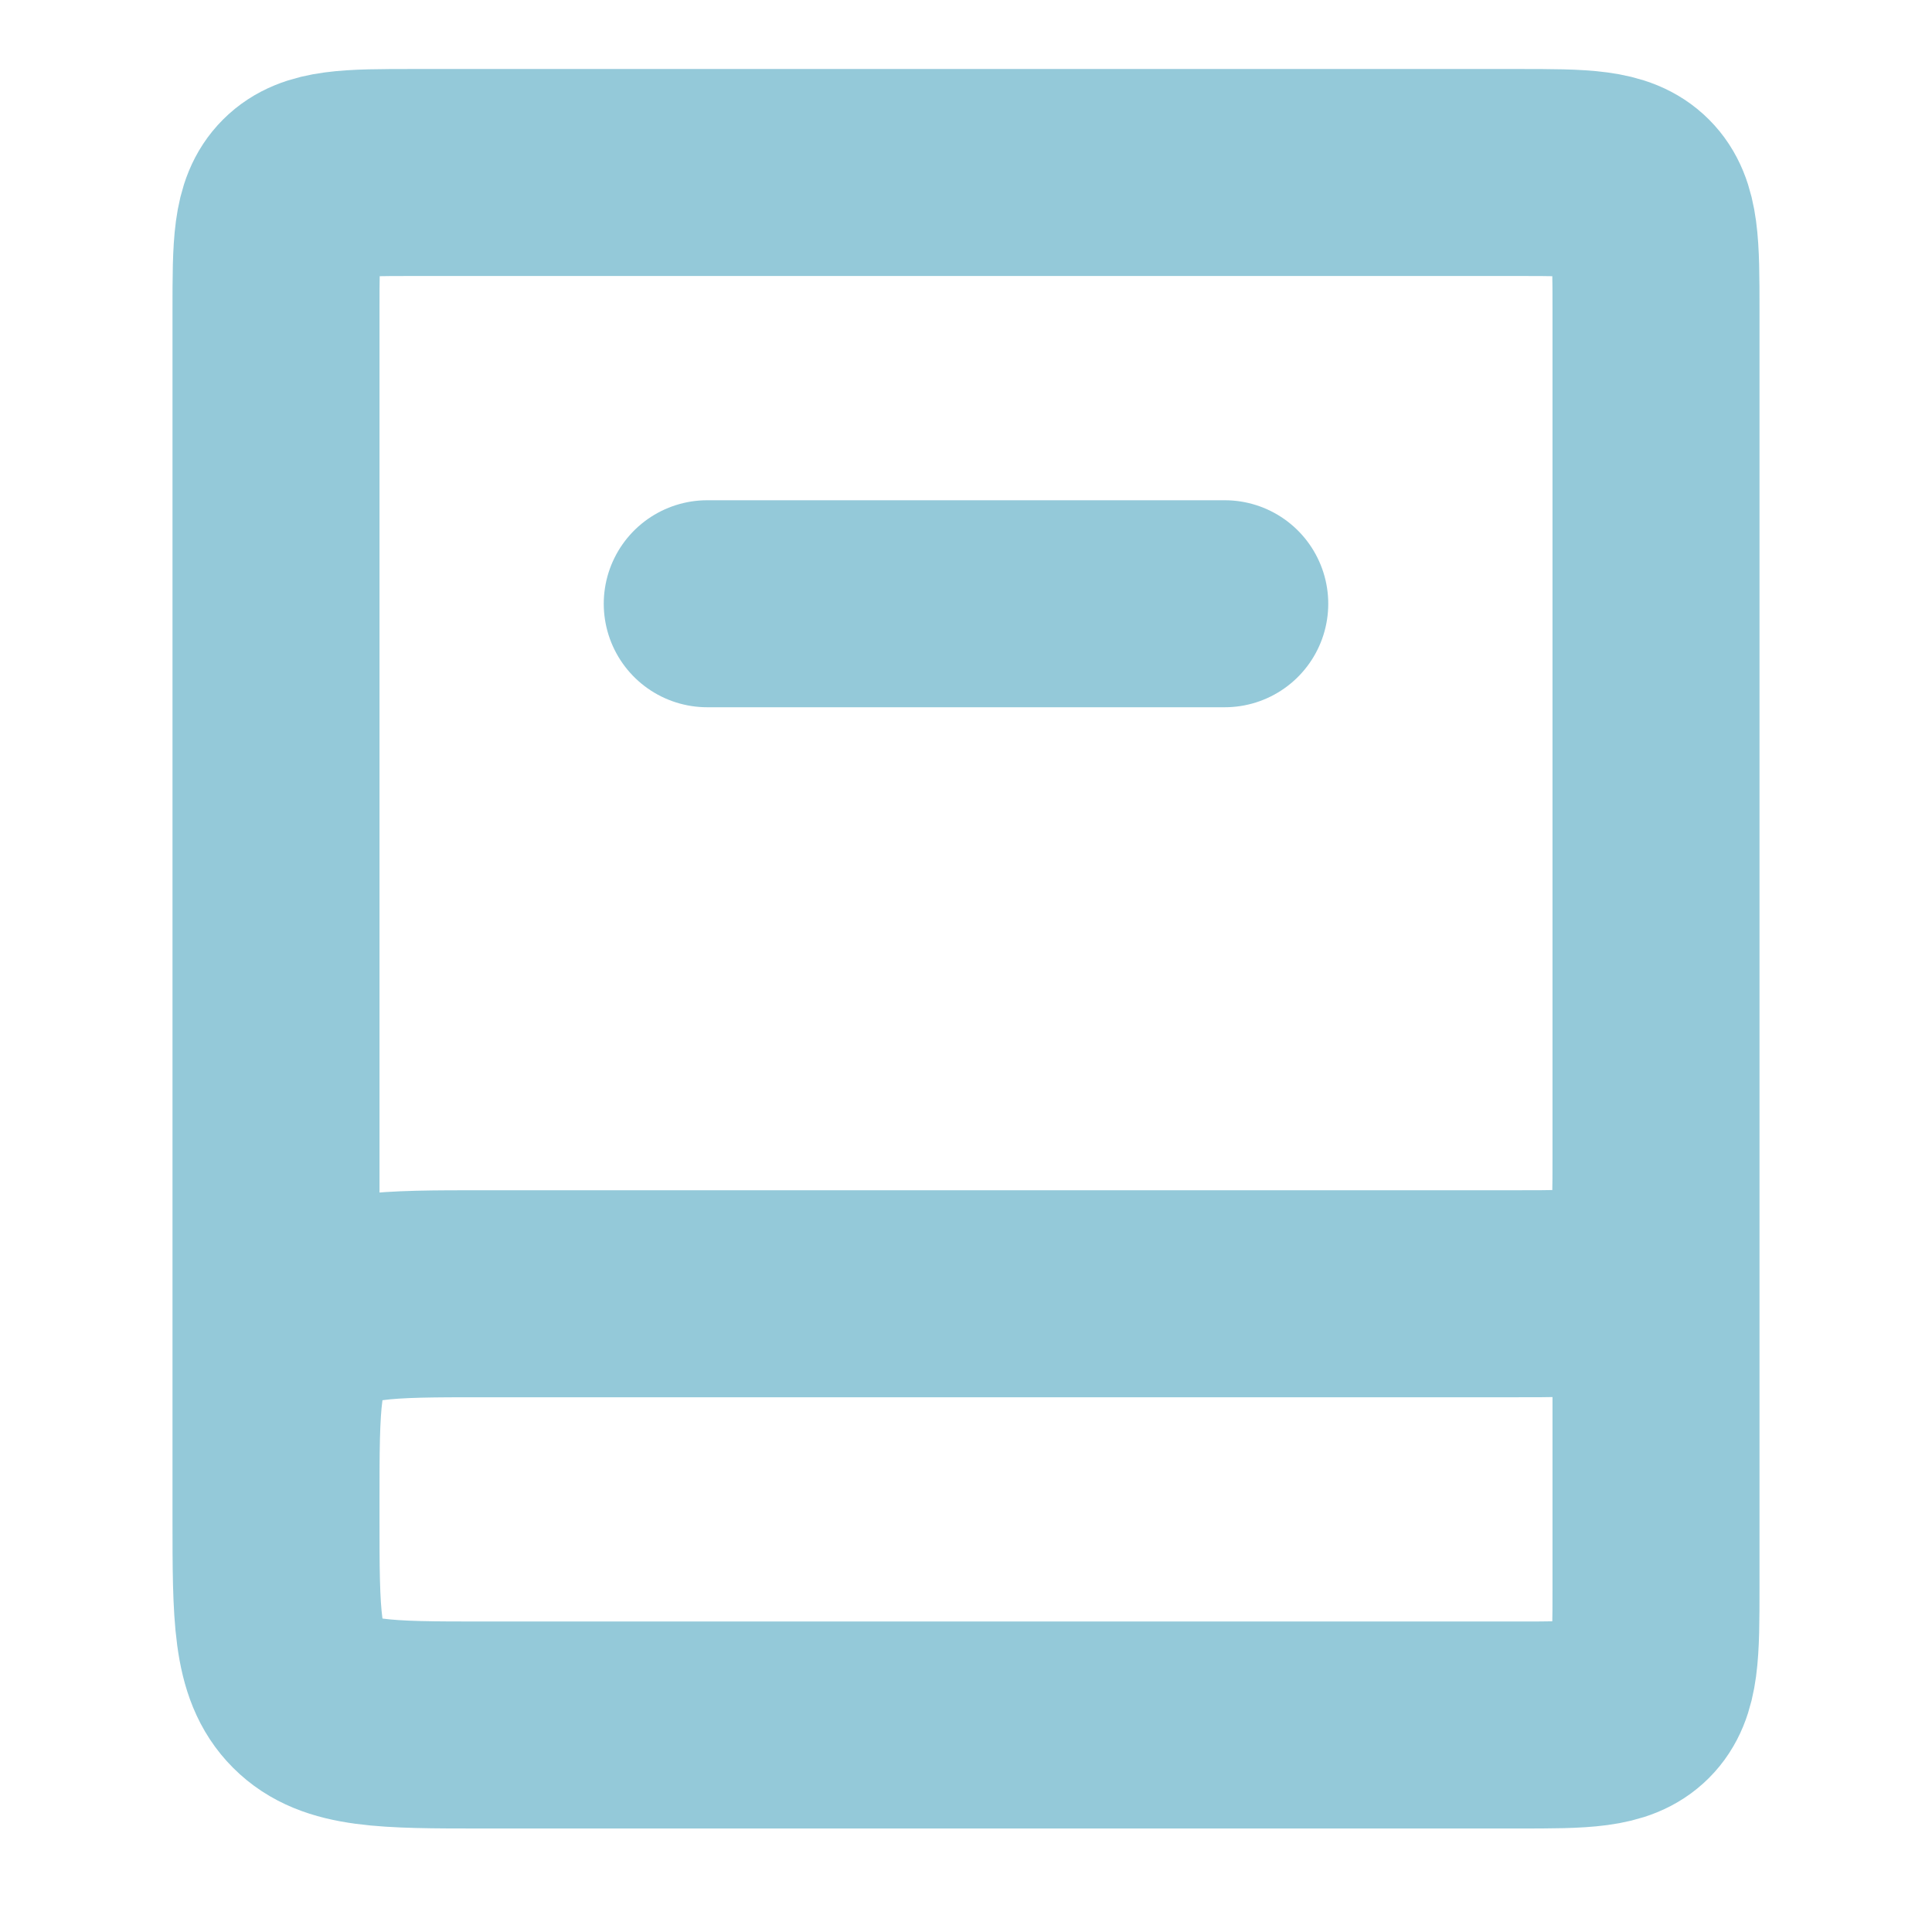 <svg width="56" height="56" viewBox="0 0 56 56" fill="none" xmlns="http://www.w3.org/2000/svg">
<path d="M48 27.5V46C48 47.886 48 48.828 47.414 49.414C46.828 50 45.886 50 44 50H14C11.172 50 9.757 50 8.879 49.121C8 48.243 8 46.828 8 44V43.5C8 40.672 8 39.257 8.879 38.379C9.757 37.5 11.172 37.5 14 37.5H44C45.886 37.5 46.828 37.5 47.414 36.914C48 36.328 48 35.386 48 33.5V9C48 7.114 48 6.172 47.414 5.586C46.828 5 45.886 5 44 5H12C10.114 5 9.172 5 8.586 5.586C8 6.172 8 7.114 8 9V43.75" stroke="#94C9D9" stroke-width="6"/>
<path d="M20.5 17.5L35.5 17.5" stroke="#94C9D9" stroke-width="6" stroke-linecap="round"/>
</svg>
